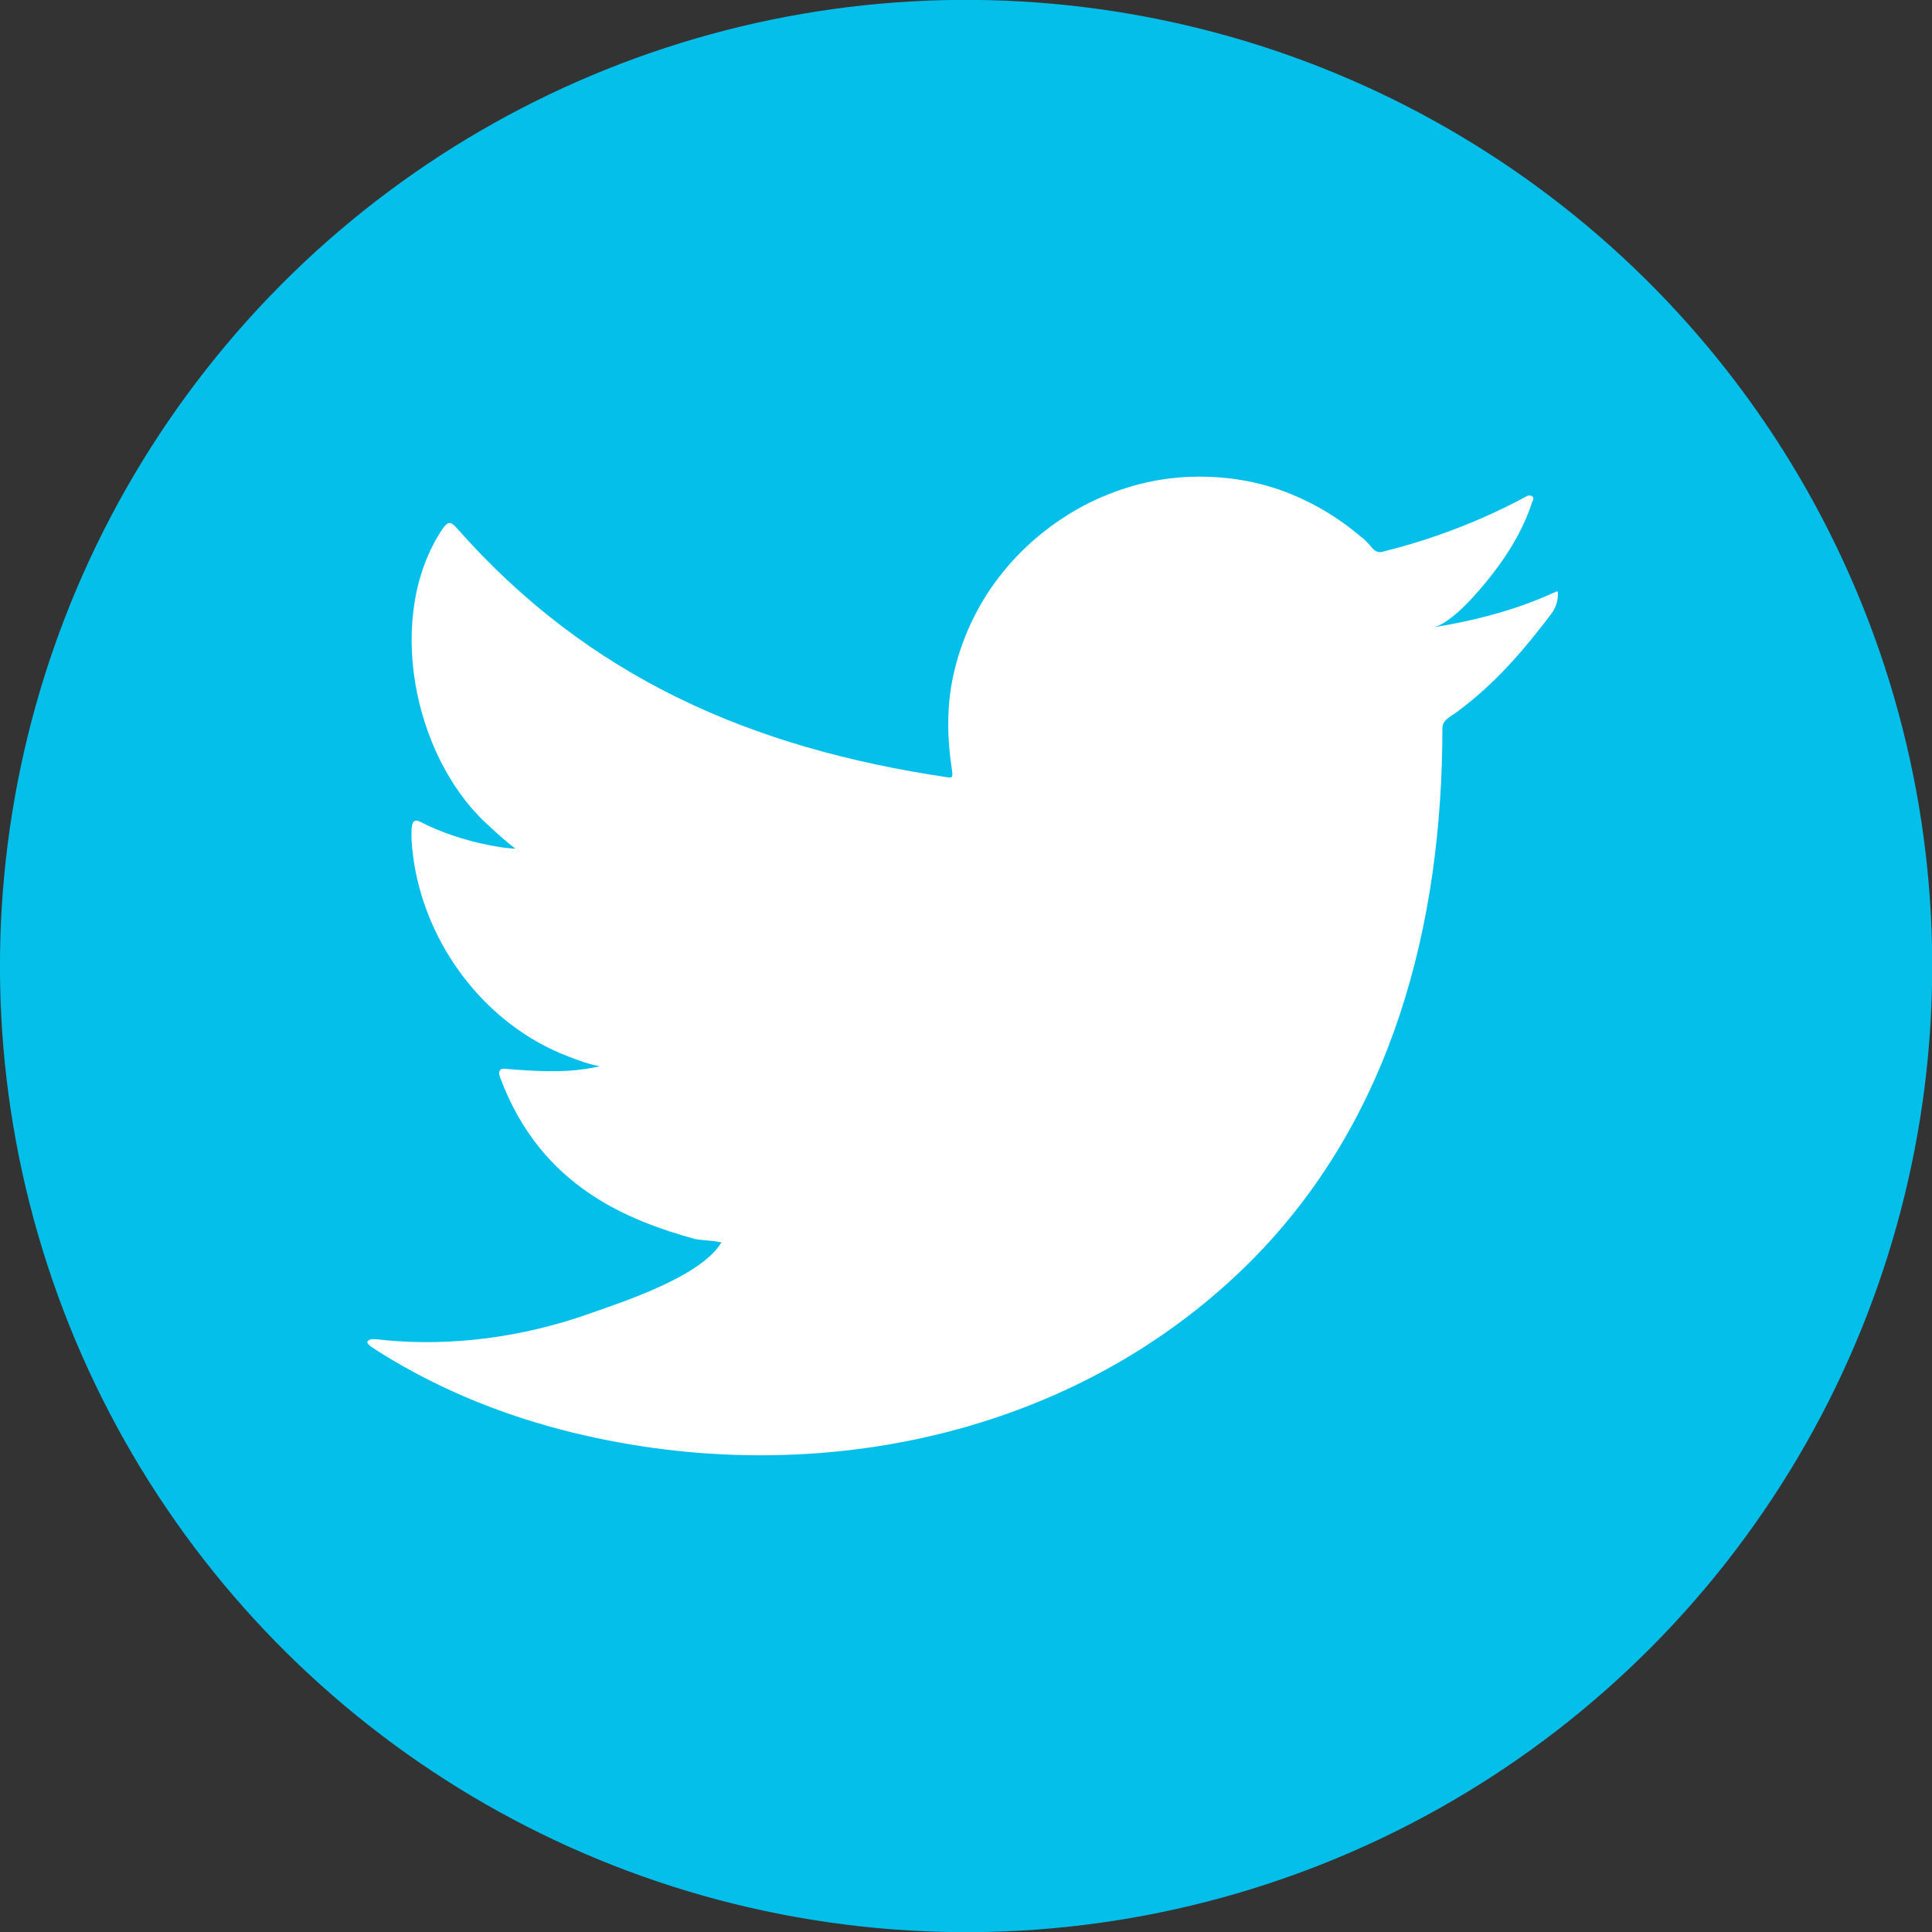 <?xml version="1.0" encoding="utf-8"?>
<!-- Generator: Adobe Illustrator 23.0.0, SVG Export Plug-In . SVG Version: 6.00 Build 0)  -->
<svg version="1.1" id="Layer_1" xmlns="http://www.w3.org/2000/svg" xmlns:xlink="http://www.w3.org/1999/xlink" x="0px" y="0px"
	 viewBox="0 0 29.28 29.28" style="enable-background:new 0 0 29.28 29.28;" xml:space="preserve">
<rect x="0" y="0" width="29.28" height="29.28" fill="#333333" stroke="none"/>
<style type="text/css">
	.st0{fill:#03BFEA;}
	.st1{fill:#FFFFFF;}
	.st2{fill-rule:evenodd;clip-rule:evenodd;fill:#FFFFFF;}
</style>
<ellipse transform="matrix(0.142 -0.99 0.99 0.142 -1.931 27.055)" class="st0" cx="14.64" cy="14.64" rx="14.64" ry="14.64"/>
<g>
	<path class="st1" d="M23.53,8.99c-0.57,0.26-1.2,0.42-1.82,0.52c0.29-0.05,0.73-0.58,0.9-0.8c0.26-0.33,0.48-0.7,0.61-1.1
		c0.02-0.03,0.03-0.07,0-0.09c-0.04-0.02-0.07-0.01-0.1,0.01c-0.69,0.37-1.4,0.64-2.16,0.83c-0.06,0.02-0.11,0-0.15-0.04
		c-0.06-0.07-0.12-0.14-0.19-0.19c-0.32-0.27-0.66-0.48-1.05-0.64c-0.51-0.21-1.06-0.29-1.61-0.26c-0.53,0.03-1.05,0.18-1.53,0.43
		c-0.47,0.25-0.89,0.59-1.23,1.01c-0.35,0.43-0.6,0.94-0.73,1.47c-0.13,0.52-0.12,1.03-0.04,1.55c0.01,0.09,0,0.1-0.07,0.09
		c-2.97-0.44-5.44-1.51-7.44-3.78c-0.09-0.1-0.13-0.1-0.21,0.01c-0.88,1.31-0.45,3.42,0.64,4.45c0.15,0.14,0.3,0.28,0.46,0.4
		c-0.06,0.01-0.79-0.07-1.43-0.4c-0.09-0.05-0.13-0.02-0.14,0.08c-0.01,0.14,0,0.27,0.02,0.43c0.17,1.33,1.09,2.56,2.35,3.04
		c0.15,0.06,0.32,0.12,0.48,0.15c-0.29,0.06-0.58,0.11-1.41,0.04c-0.1-0.02-0.14,0.03-0.1,0.13C8.2,18,9.54,18.5,10.54,18.78
		c0.13,0.02,0.27,0.02,0.4,0.05c-0.01,0.01-0.02,0.01-0.02,0.02c-0.33,0.51-1.48,0.88-2.02,1.07c-0.97,0.34-2.04,0.49-3.07,0.39
		c-0.16-0.02-0.2-0.02-0.24,0c-0.05,0.03-0.01,0.07,0.05,0.11c0.21,0.14,0.42,0.26,0.64,0.38c0.65,0.35,1.34,0.62,2.05,0.82
		c3.68,1.02,7.83,0.27,10.6-2.48c2.17-2.16,2.93-5.13,2.93-8.11c0-0.12,0.14-0.18,0.22-0.24c0.57-0.42,1.01-0.93,1.44-1.5
		c0.09-0.13,0.09-0.24,0.09-0.29c0-0.01,0-0.02,0-0.02C23.6,8.95,23.61,8.96,23.53,8.99z"/>
	<path class="st2" d="M10.92,22C12.45,22,11,22,10.92,22C11.12,22,10.92,22,10.92,22z"/>
	<path class="st2" d="M10.92,22C10.9,22.01,10.63,22,10.92,22C10.92,22,10.88,22,10.92,22z"/>
	<path class="st2" d="M11.53,22.02C11.53,21.99,11.85,22.02,11.53,22.02C11.53,22,11.57,22.02,11.53,22.02z"/>
	<path class="st2" d="M17.91,7.24c-0.02,0.02-0.05,0.02-0.07,0C17.86,7.24,17.89,7.24,17.91,7.24z"/>
</g>
</svg>

